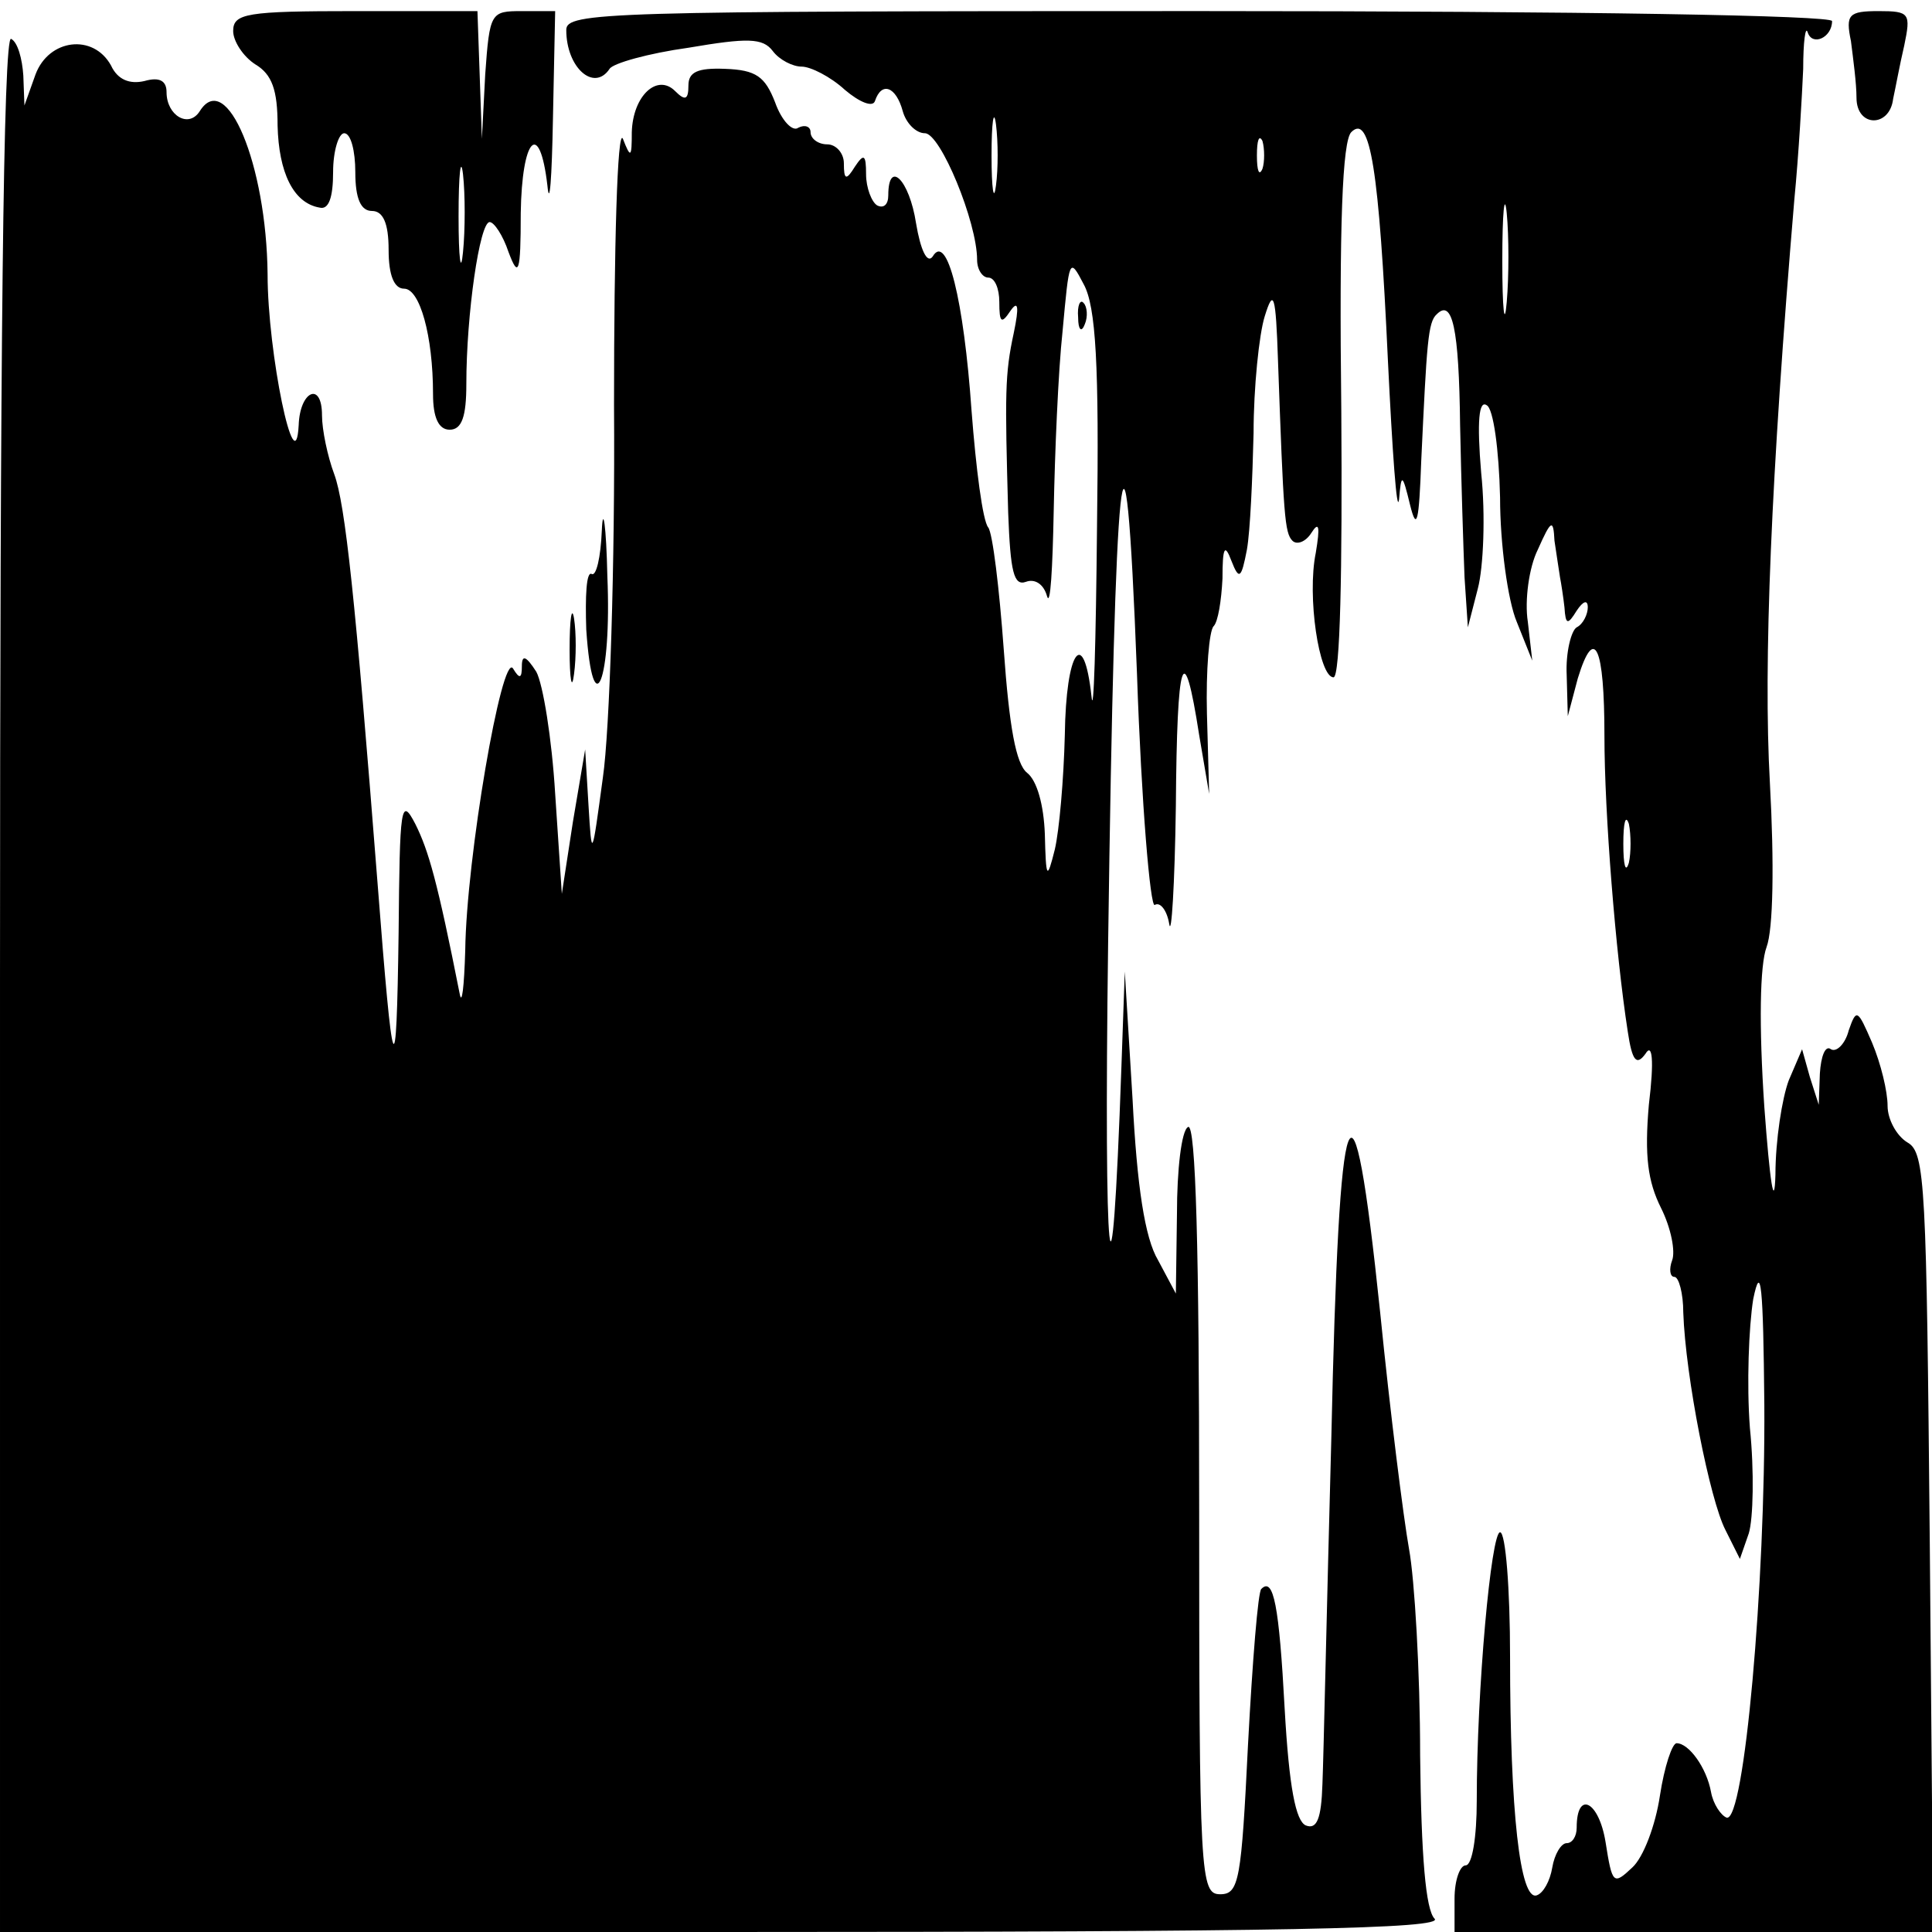 <?xml version="1.0" standalone="no"?>
<!DOCTYPE svg PUBLIC "-//W3C//DTD SVG 20010904//EN"
 "http://www.w3.org/TR/2001/REC-SVG-20010904/DTD/svg10.dtd">
<svg version="1.0" xmlns="http://www.w3.org/2000/svg"
 width="174pt" height="174pt" viewBox="0 0 174 174"
 preserveAspectRatio="xMidYMid meet">
<g transform="translate(0,174) scale(0.1,-0.1)"
fill="#000000" stroke="none">
<path d="M210 1712 c0 -9 9 -23 20 -30 15 -9 20 -23 20 -55 1 -42 14 -70 38
-74 8 -2 12 9 12 32 0 19 5 35 10 35 6 0 10 -16 10 -35 0 -24 5 -35 15 -35 10
0 15 -11 15 -35 0 -23 5 -35 14 -35 14 0 26 -42 26 -95 0 -21 5 -32 15 -32 11
0 15 12 15 41 0 63 12 146 21 146 4 0 12 -12 17 -27 9 -24 11 -19 11 35 1 68
17 85 24 25 2 -21 4 6 5 60 l2 97 -30 0 c-28 0 -29 -1 -33 -57 l-3 -58 -2 58
-2 57 -110 0 c-98 0 -110 -2 -110 -18z m207 -199 c-2 -21 -4 -6 -4 32 0 39 2
55 4 38 2 -18 2 -50 0 -70z"/>
<path d="M510 1713 c0 -34 25 -56 39 -35 3 5 35 14 71 19 53 9 67 9 76 -3 6
-8 18 -14 26 -14 8 0 26 -9 39 -21 13 -11 25 -16 27 -10 6 18 19 13 25 -9 3
-11 12 -20 20 -20 14 0 47 -80 47 -114 0 -9 5 -16 10 -16 6 0 10 -10 10 -22 0
-19 2 -20 10 -8 7 10 8 4 3 -20 -8 -37 -8 -54 -5 -162 2 -53 5 -66 16 -62 8 3
16 -2 19 -13 3 -10 5 25 6 77 1 52 4 125 8 162 6 65 6 67 19 42 11 -20 14 -73
12 -218 -1 -105 -3 -174 -5 -153 -7 64 -23 41 -24 -35 -1 -40 -5 -86 -9 -103
-7 -28 -8 -27 -9 14 -1 26 -7 48 -16 55 -10 8 -16 41 -21 111 -4 55 -10 105
-14 110 -5 6 -11 53 -15 105 -7 100 -22 161 -35 139 -5 -7 -11 6 -15 30 -6 39
-25 58 -25 25 0 -8 -4 -12 -10 -9 -5 3 -10 16 -10 28 0 18 -2 19 -10 7 -8 -13
-10 -12 -10 3 0 9 -7 17 -15 17 -8 0 -15 5 -15 11 0 5 -5 7 -11 4 -5 -4 -15 6
-21 23 -9 23 -17 29 -45 30 -25 1 -33 -3 -33 -15 0 -13 -3 -14 -12 -5 -16 16
-38 -4 -39 -37 0 -23 -1 -24 -8 -6 -5 11 -8 -97 -8 -240 1 -143 -4 -294 -10
-335 -10 -74 -10 -74 -13 -25 l-3 50 -11 -65 -10 -65 -6 90 c-3 50 -11 99 -17
110 -9 14 -13 16 -13 5 0 -11 -2 -12 -8 -2 -10 15 -42 -171 -43 -254 -1 -33
-3 -50 -5 -39 -20 101 -28 129 -40 153 -13 25 -14 16 -15 -98 -2 -144 -5 -136
-19 45 -20 256 -29 341 -39 368 -6 16 -11 40 -11 53 0 31 -20 22 -21 -9 -3
-55 -28 65 -28 136 -1 99 -37 185 -61 147 -10 -16 -30 -4 -30 17 0 10 -6 14
-20 10 -13 -3 -24 1 -30 14 -16 29 -56 24 -68 -8 l-10 -28 -1 27 c-1 15 -5 30
-11 33 -7 4 -10 -282 -10 -849 l0 -856 652 0 c507 0 649 3 640 12 -8 8 -12 56
-13 147 0 75 -5 159 -10 186 -5 28 -17 123 -26 213 -25 240 -37 208 -44 -114
-4 -148 -7 -288 -8 -311 -1 -31 -5 -41 -15 -37 -9 4 -15 34 -19 105 -5 93 -10
119 -21 108 -3 -2 -8 -65 -12 -140 -6 -122 -8 -135 -25 -135 -18 0 -19 15 -19
349 0 229 -3 346 -10 342 -6 -3 -10 -39 -10 -78 l-1 -72 -16 30 c-12 20 -19
67 -23 145 l-7 115 -3 -85 c-9 -256 -16 -188 -12 110 6 443 15 531 26 243 4
-117 12 -211 16 -208 5 3 11 -5 13 -17 2 -13 5 35 6 106 1 135 7 154 21 64 l9
-53 -2 72 c-1 39 2 75 6 79 4 4 7 23 8 43 0 28 2 32 8 16 7 -18 9 -16 14 10 3
17 5 64 6 105 0 41 5 89 10 105 8 26 10 20 12 -40 5 -140 6 -155 13 -162 4 -4
12 -1 17 7 7 11 8 6 4 -18 -8 -39 3 -112 16 -112 6 0 8 96 7 240 -2 168 1 243
9 251 17 17 25 -33 33 -206 4 -82 8 -139 10 -125 2 24 3 24 10 -5 6 -24 8 -15
10 40 5 106 6 125 14 132 14 14 20 -12 21 -100 1 -50 3 -112 4 -137 l3 -45 9
35 c5 19 7 66 3 104 -4 47 -2 66 5 61 6 -3 11 -40 12 -83 0 -42 7 -93 15 -112
l14 -35 -4 35 c-3 19 1 49 9 65 12 27 14 28 15 8 2 -13 4 -27 5 -33 1 -5 3
-18 4 -27 1 -16 3 -16 11 -3 6 9 10 10 10 3 0 -6 -4 -15 -10 -18 -5 -3 -10
-23 -9 -43 l1 -37 9 34 c15 49 24 29 24 -52 0 -69 10 -195 21 -266 4 -27 8
-31 16 -20 6 10 8 -5 3 -46 -4 -46 -1 -69 11 -93 9 -18 13 -39 10 -47 -3 -8
-2 -15 2 -15 4 0 8 -15 8 -32 2 -58 24 -169 38 -196 l13 -26 8 23 c4 13 5 56
1 95 -3 39 -1 91 3 116 7 34 9 12 10 -95 1 -161 -18 -377 -34 -372 -5 2 -12
12 -14 23 -4 22 -20 44 -31 44 -4 0 -11 -21 -15 -47 -4 -27 -15 -56 -25 -65
-17 -16 -18 -15 -24 23 -6 37 -26 47 -26 13 0 -8 -4 -14 -9 -14 -5 0 -11 -10
-13 -22 -2 -12 -8 -23 -14 -25 -15 -5 -24 75 -24 215 0 61 -4 112 -9 112 -8 0
-21 -141 -21 -242 0 -32 -4 -58 -10 -58 -5 0 -10 -13 -10 -30 l0 -30 216 0
215 0 -3 351 c-3 321 -4 351 -20 360 -10 6 -18 21 -18 33 0 13 -6 38 -14 57
-13 30 -14 31 -21 11 -3 -12 -11 -20 -16 -17 -5 4 -9 -6 -10 -22 l-1 -28 -8
25 -7 25 -12 -28 c-6 -16 -12 -54 -12 -85 -1 -33 -5 -7 -10 61 -5 74 -4 128 2
144 6 16 7 75 3 148 -6 107 1 276 22 525 4 41 7 95 8 118 0 24 2 39 4 33 4
-13 22 -5 22 10 0 5 -220 9 -570 9 -536 0 -570 -1 -570 -17z m387 -140 c-2
-16 -4 -3 -4 27 0 30 2 43 4 28 2 -16 2 -40 0 -55z m240 15 c-3 -7 -5 -2 -5
12 0 14 2 19 5 13 2 -7 2 -19 0 -25z m220 -120 c-2 -24 -4 -7 -4 37 0 44 2 63
4 43 2 -21 2 -57 0 -80z m110 -505 c-3 -10 -5 -2 -5 17 0 19 2 27 5 18 2 -10
2 -26 0 -35z"/>
<path d="M1667 1703 c2 -16 5 -38 5 -51 0 -27 30 -27 33 -1 2 9 6 31 10 48 6
29 5 31 -23 31 -27 0 -30 -3 -25 -27z"/>
<path d="M971 1454 c0 -11 3 -14 6 -6 3 7 2 16 -1 19 -3 4 -6 -2 -5 -13z"/>
<path d="M542 1262 c-1 -24 -5 -41 -9 -39 -5 3 -6 -20 -5 -50 6 -89 23 -46 19
48 -1 46 -4 65 -5 41z"/>
<path d="M513 1155 c0 -27 2 -38 4 -22 2 15 2 37 0 50 -2 12 -4 0 -4 -28z"/>
</g>
</svg>
